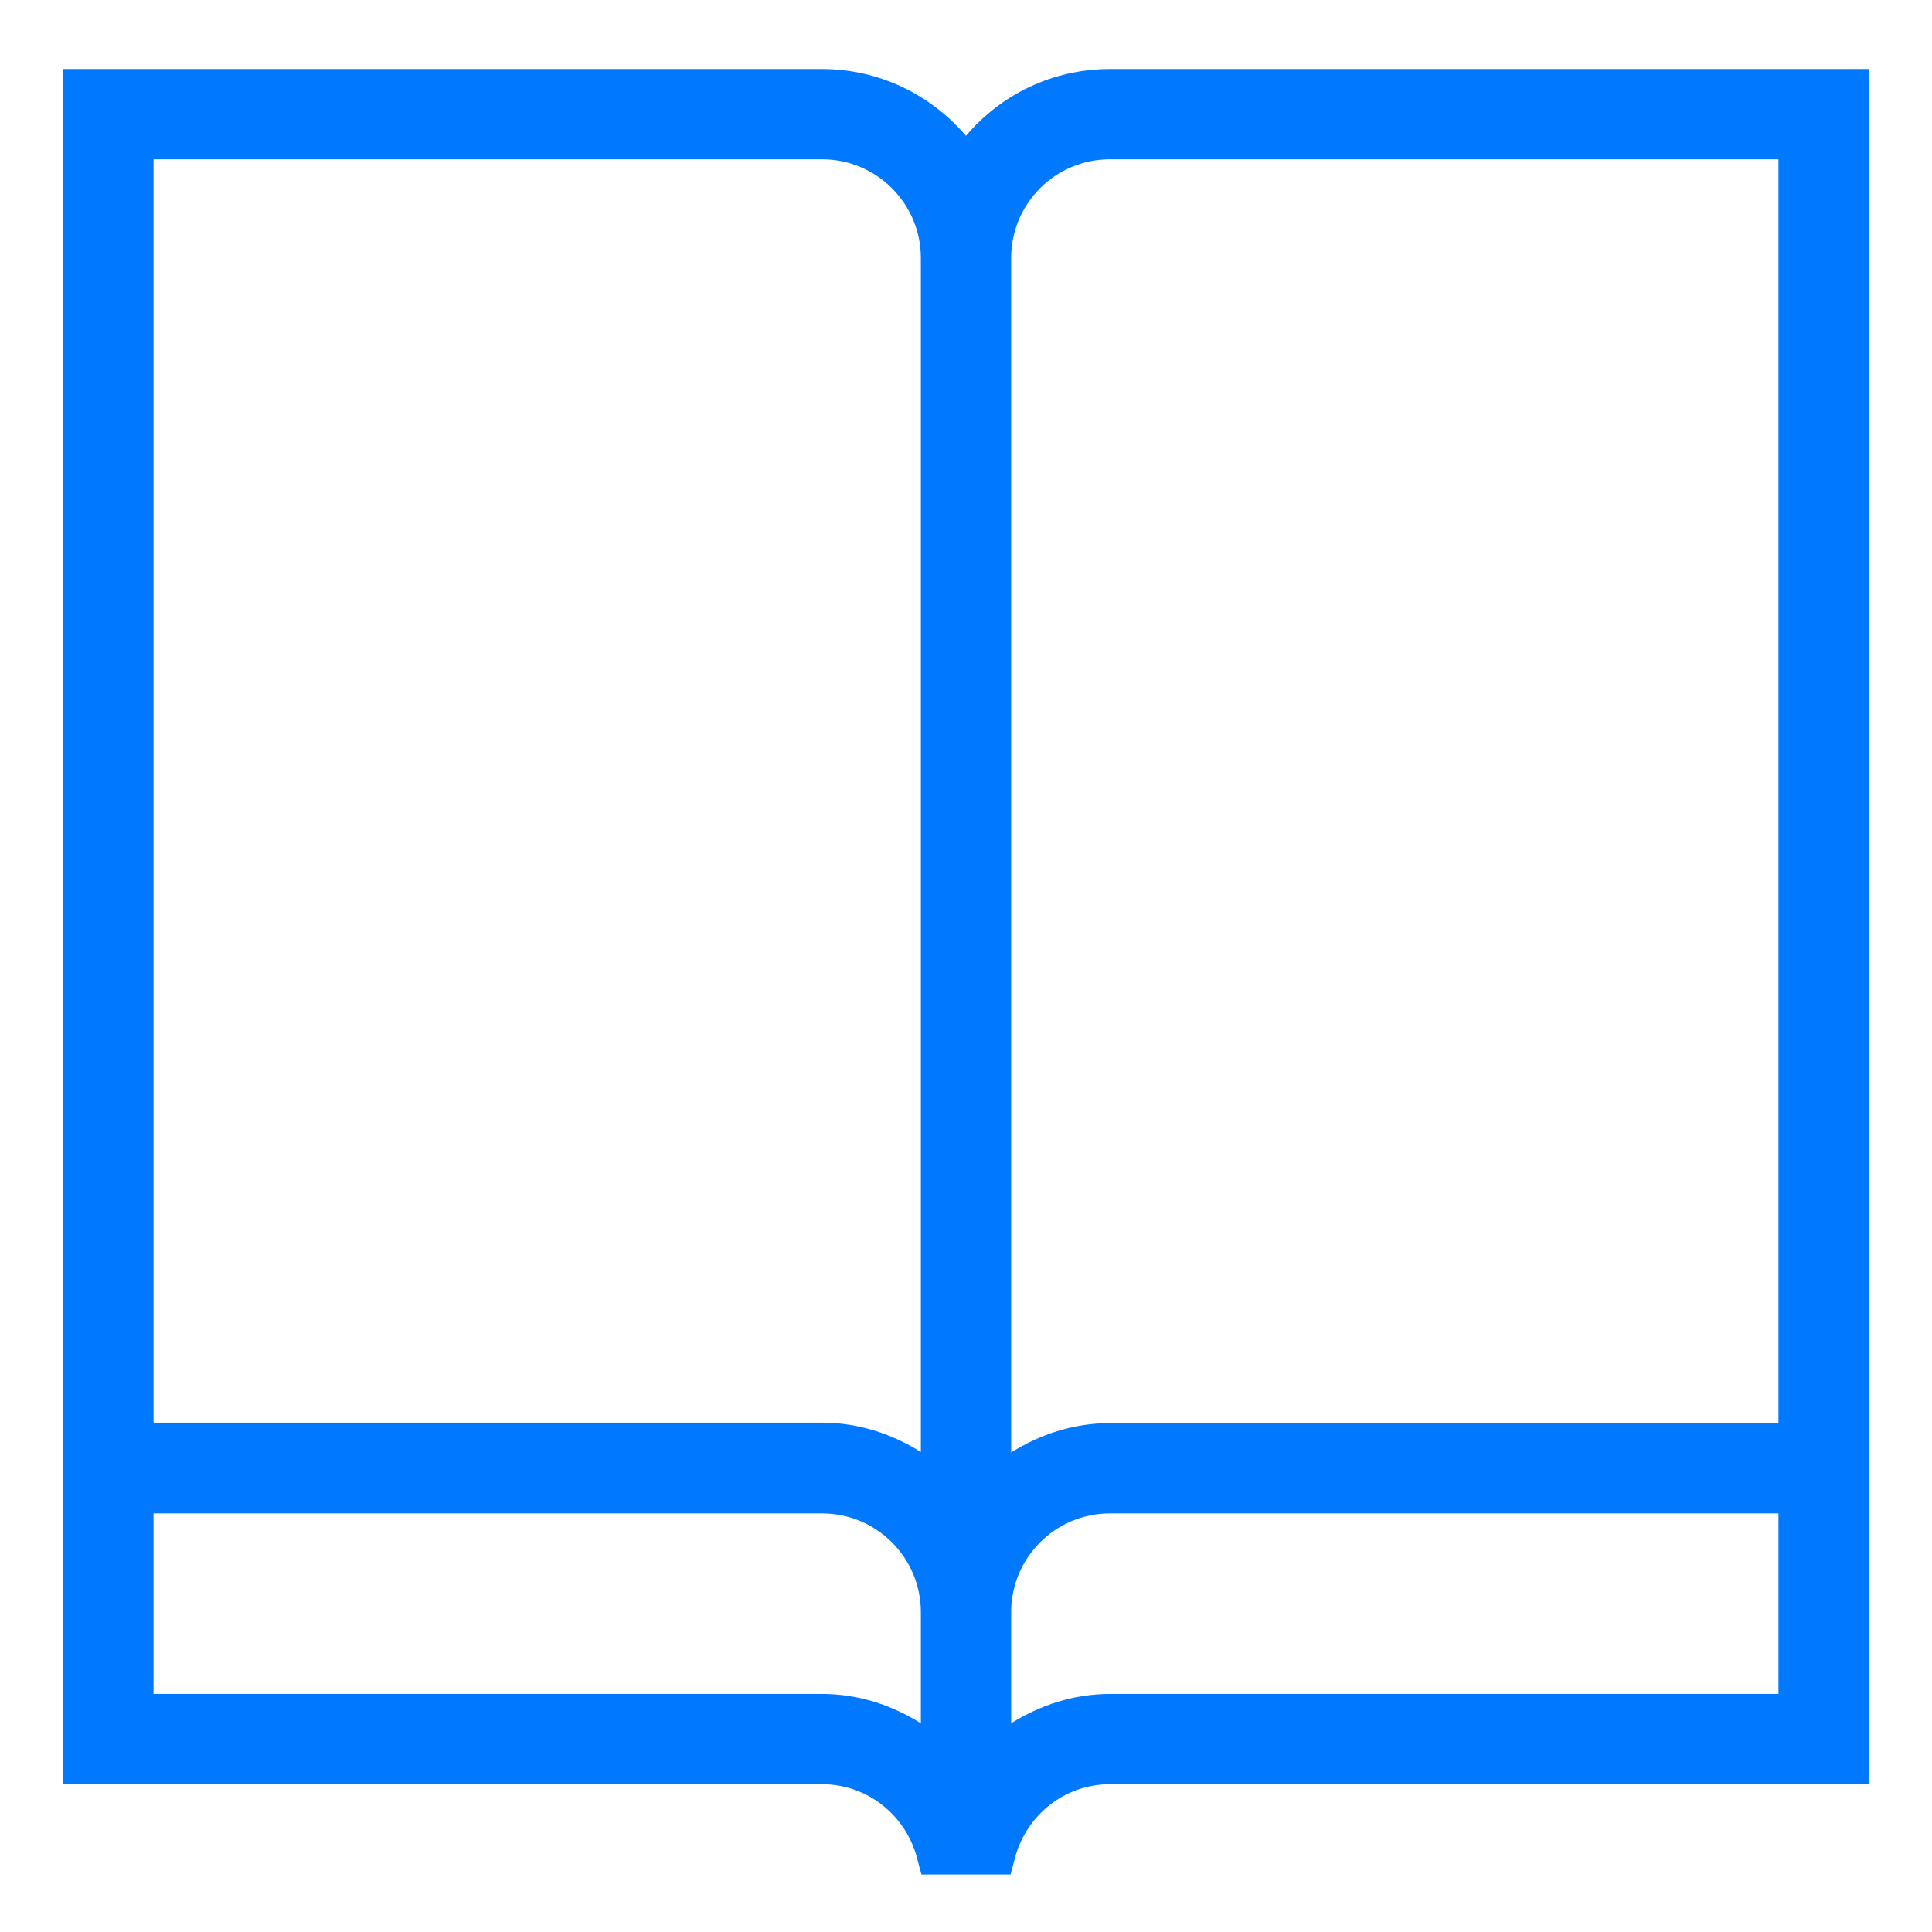 <svg width="168" height="168" viewBox="0 0 168 168" fill="none" xmlns="http://www.w3.org/2000/svg">
<g clip-path="url(#clip0_6136_1910)">
<path d="M71.48 7.963C75.894 7.963 79.836 9.961 82.509 13.085L84.008 14.838L85.498 13.077C88.162 9.929 92.097 7.963 96.52 7.963H160.537V153.188H96.52C91.631 153.188 87.564 156.532 86.366 161.037H81.634C80.436 156.532 76.369 153.188 71.48 153.188H7.463V7.963H71.48ZM11.388 149.263H71.48C74.242 149.263 76.79 150.113 79.035 151.516L82.037 153.393V140.195C82.037 134.362 77.312 129.638 71.48 129.638H11.388V149.263ZM96.52 129.638C90.688 129.638 85.963 134.362 85.963 140.195V153.393L88.965 151.516C91.21 150.113 93.758 149.263 96.52 149.263H156.612V129.638H96.52ZM96.52 11.888C90.688 11.888 85.963 16.613 85.963 22.445V129.842L88.965 127.966C91.21 126.563 93.758 125.713 96.52 125.713H156.612V11.888H96.52ZM11.388 125.673H71.48C74.242 125.673 76.79 126.523 79.035 127.926L82.037 129.803V22.445C82.037 16.613 77.312 11.888 71.48 11.888H11.388V125.673Z" fill="#0079FF" stroke="#0079FF" stroke-width="3.925"/>
</g>
<defs>
<clipPath id="clip0_6136_1910">
<rect width="157" height="157" fill="white" transform="translate(5.5 6)"/>
</clipPath>
</defs>
</svg>
